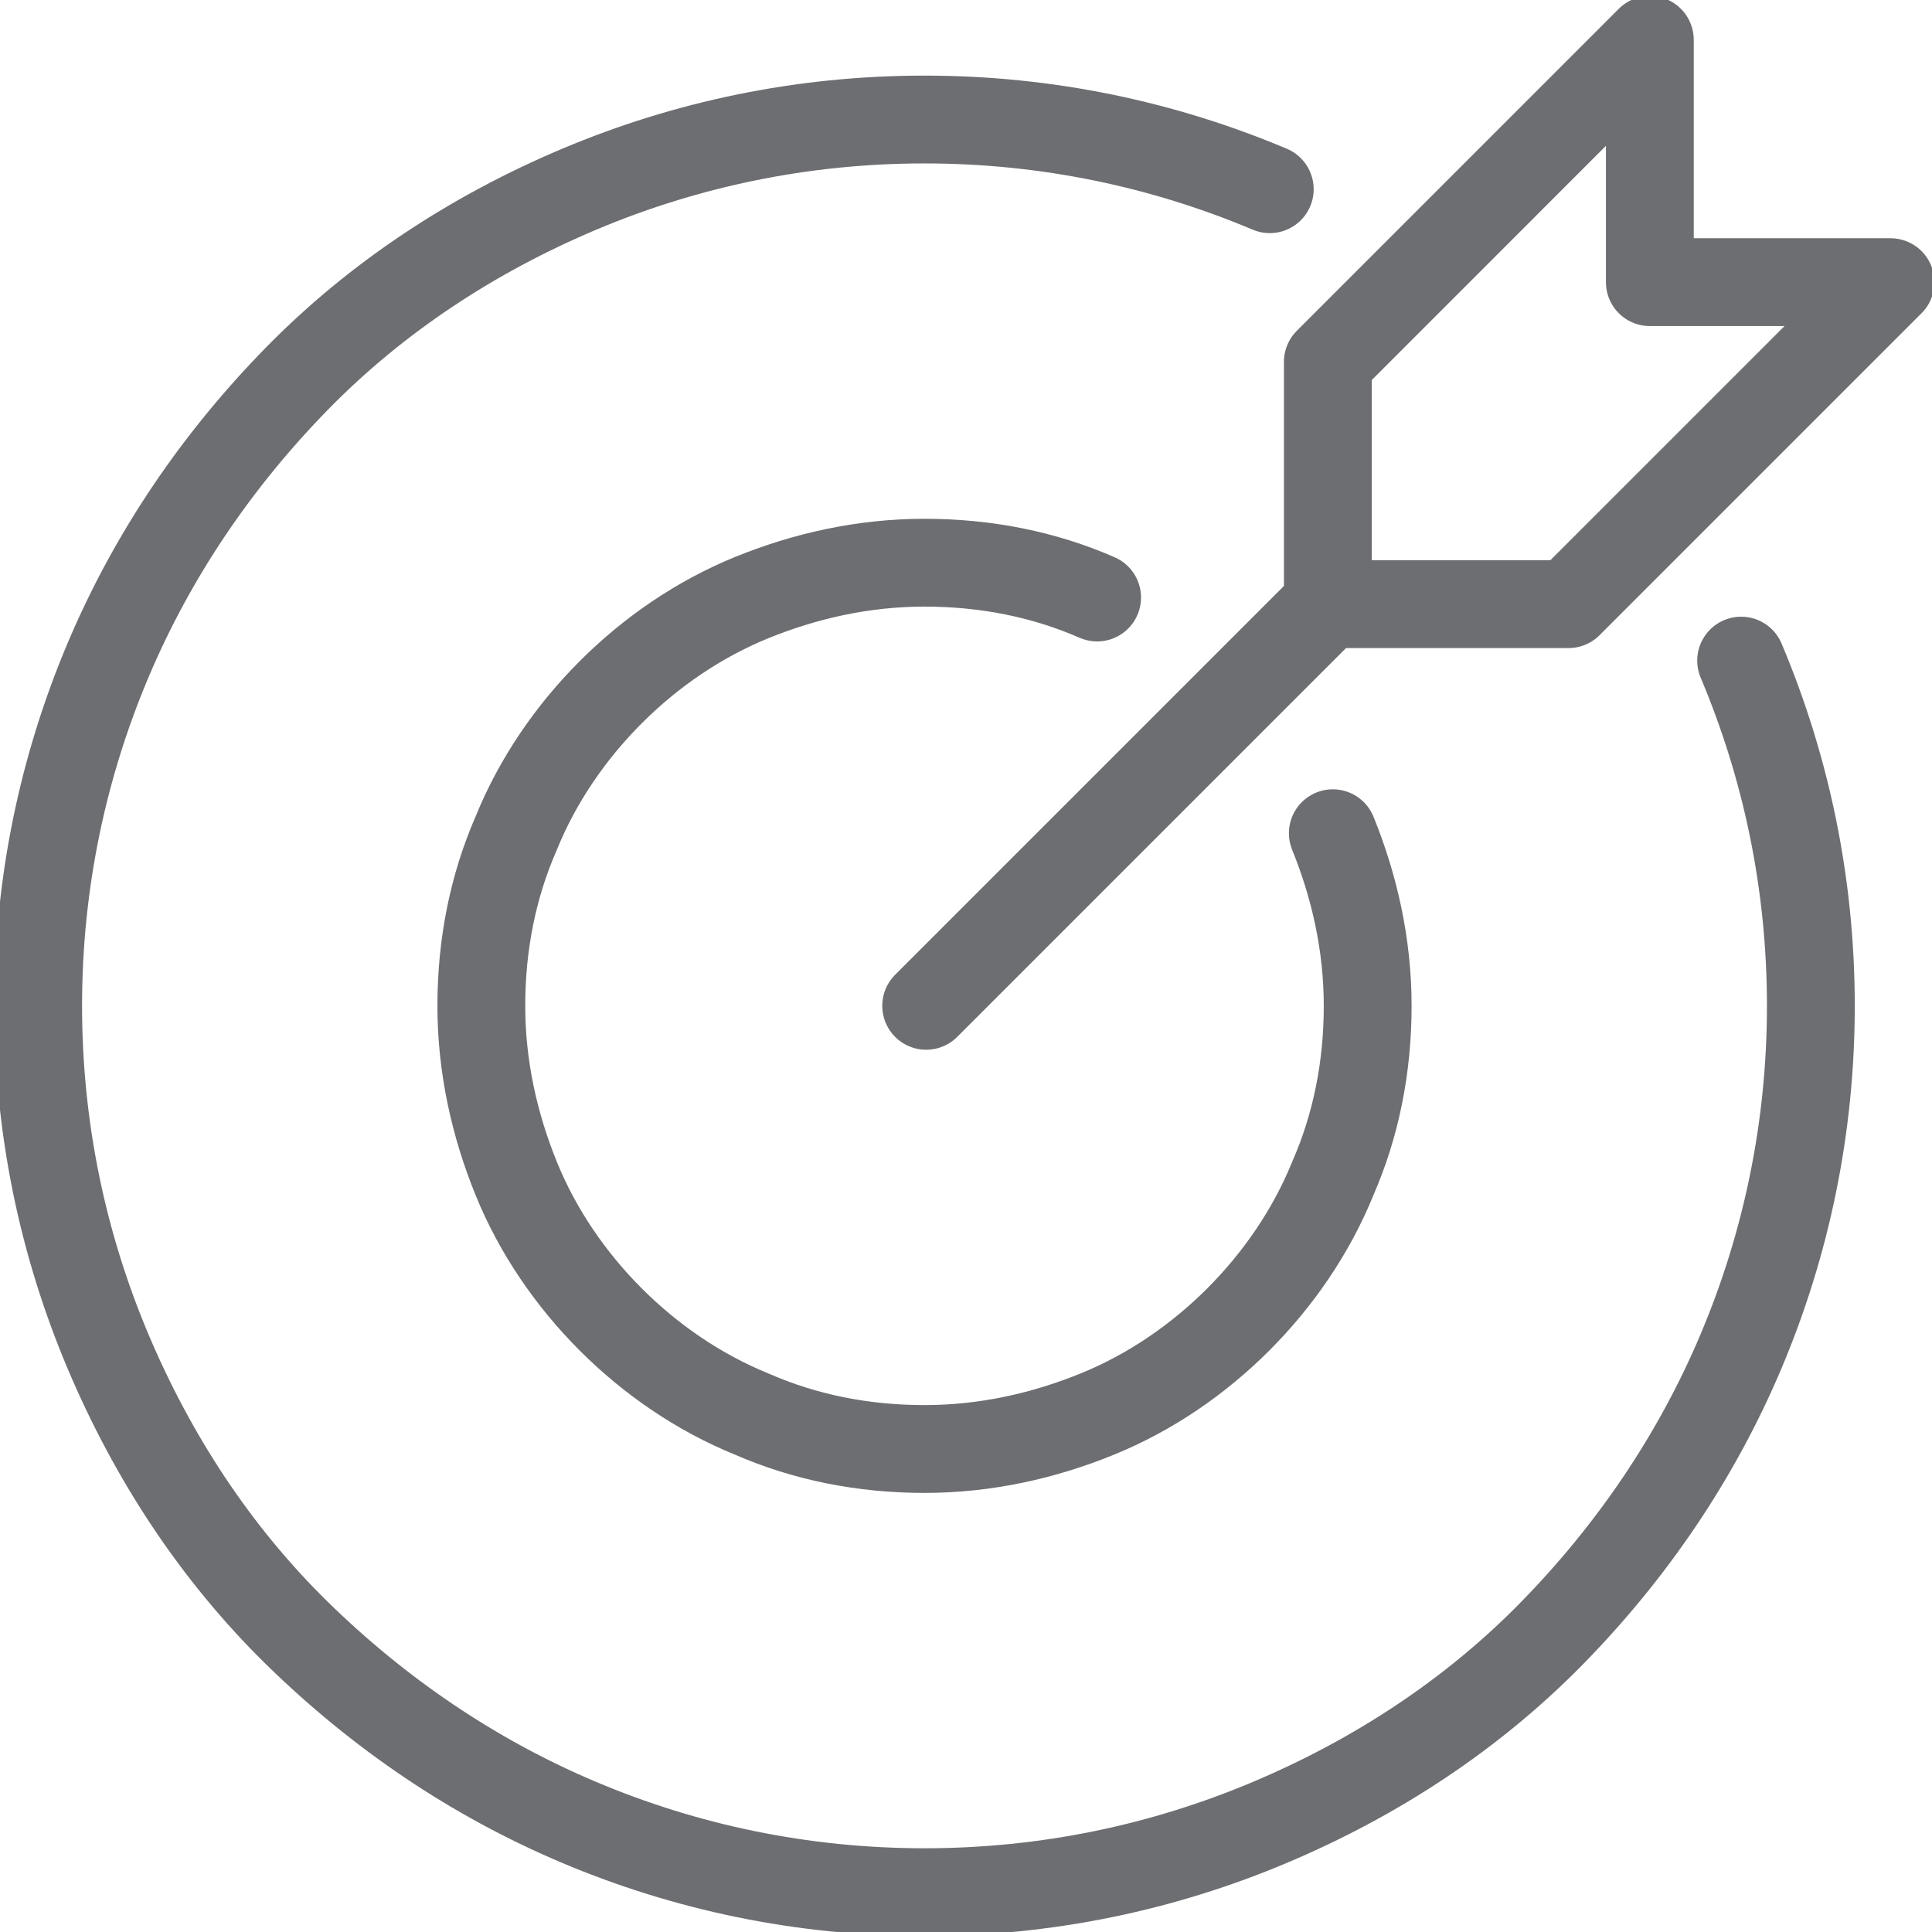<svg xmlns="http://www.w3.org/2000/svg" width="44" height="44" viewBox="0 0 44 44" fill="none"><g clip-path="url(#clip0_311_671)"><path d="M21.093 22.907L30.241 13.759" stroke="#6D6E71" stroke-width="2" stroke-miterlimit="10" stroke-linecap="round"></path><path d="M43.055 6.426L35.722 13.759H30.241V8.241L37.574 0.907V6.426H43.055Z" stroke="#6D6E71" stroke-width="2" stroke-linecap="round" stroke-linejoin="round"></path><path d="M41.24 22.907C41.24 34.058 32.206 43.055 21.093 43.055C9.979 43.055 0.907 34.058 0.907 22.907C0.907 11.756 9.942 2.759 21.093 2.759" stroke="#6D6E71" stroke-width="0.48" stroke-linecap="round" stroke-linejoin="round"></path><path d="M39.653 15.045C40.673 17.464 41.241 20.11 41.241 22.907C41.241 25.704 40.673 28.351 39.653 30.77C38.632 33.189 37.158 35.344 35.344 37.196C33.529 39.048 31.337 40.485 28.918 41.505C26.498 42.526 23.852 43.093 21.055 43.093C18.258 43.093 15.612 42.526 13.192 41.505C10.773 40.485 8.619 39.01 6.766 37.196C4.914 35.382 3.478 33.189 2.457 30.77C1.436 28.351 0.869 25.704 0.869 22.907C0.869 20.11 1.436 17.464 2.457 15.045C3.478 12.626 4.952 10.471 6.766 8.619C8.581 6.766 10.773 5.33 13.192 4.309C15.612 3.289 18.258 2.722 21.055 2.722C23.852 2.722 26.498 3.289 28.918 4.309" stroke="#6D6E71" stroke-width="2" stroke-linecap="round" stroke-linejoin="round"></path><path d="M30.354 18.976C30.845 20.186 31.148 21.509 31.148 22.907C31.148 24.306 30.883 25.629 30.354 26.838C29.863 28.048 29.107 29.144 28.199 30.052C27.292 30.959 26.196 31.715 24.986 32.206C23.777 32.698 22.454 33 21.055 33C19.656 33 18.333 32.735 17.124 32.206C15.914 31.715 14.818 30.959 13.911 30.052C13.003 29.144 12.247 28.048 11.756 26.838C11.265 25.629 10.962 24.306 10.962 22.907C10.962 21.509 11.227 20.186 11.756 18.976C12.247 17.766 13.003 16.67 13.911 15.763C14.818 14.856 15.914 14.1 17.124 13.608C18.333 13.117 19.656 12.815 21.055 12.815C22.454 12.815 23.777 13.079 24.986 13.608" stroke="#6D6E71" stroke-width="2" stroke-linecap="round" stroke-linejoin="round"></path></g><defs><clipPath id="clip0_311_671"><rect width="44" height="44" fill="white"></rect></clipPath></defs></svg>